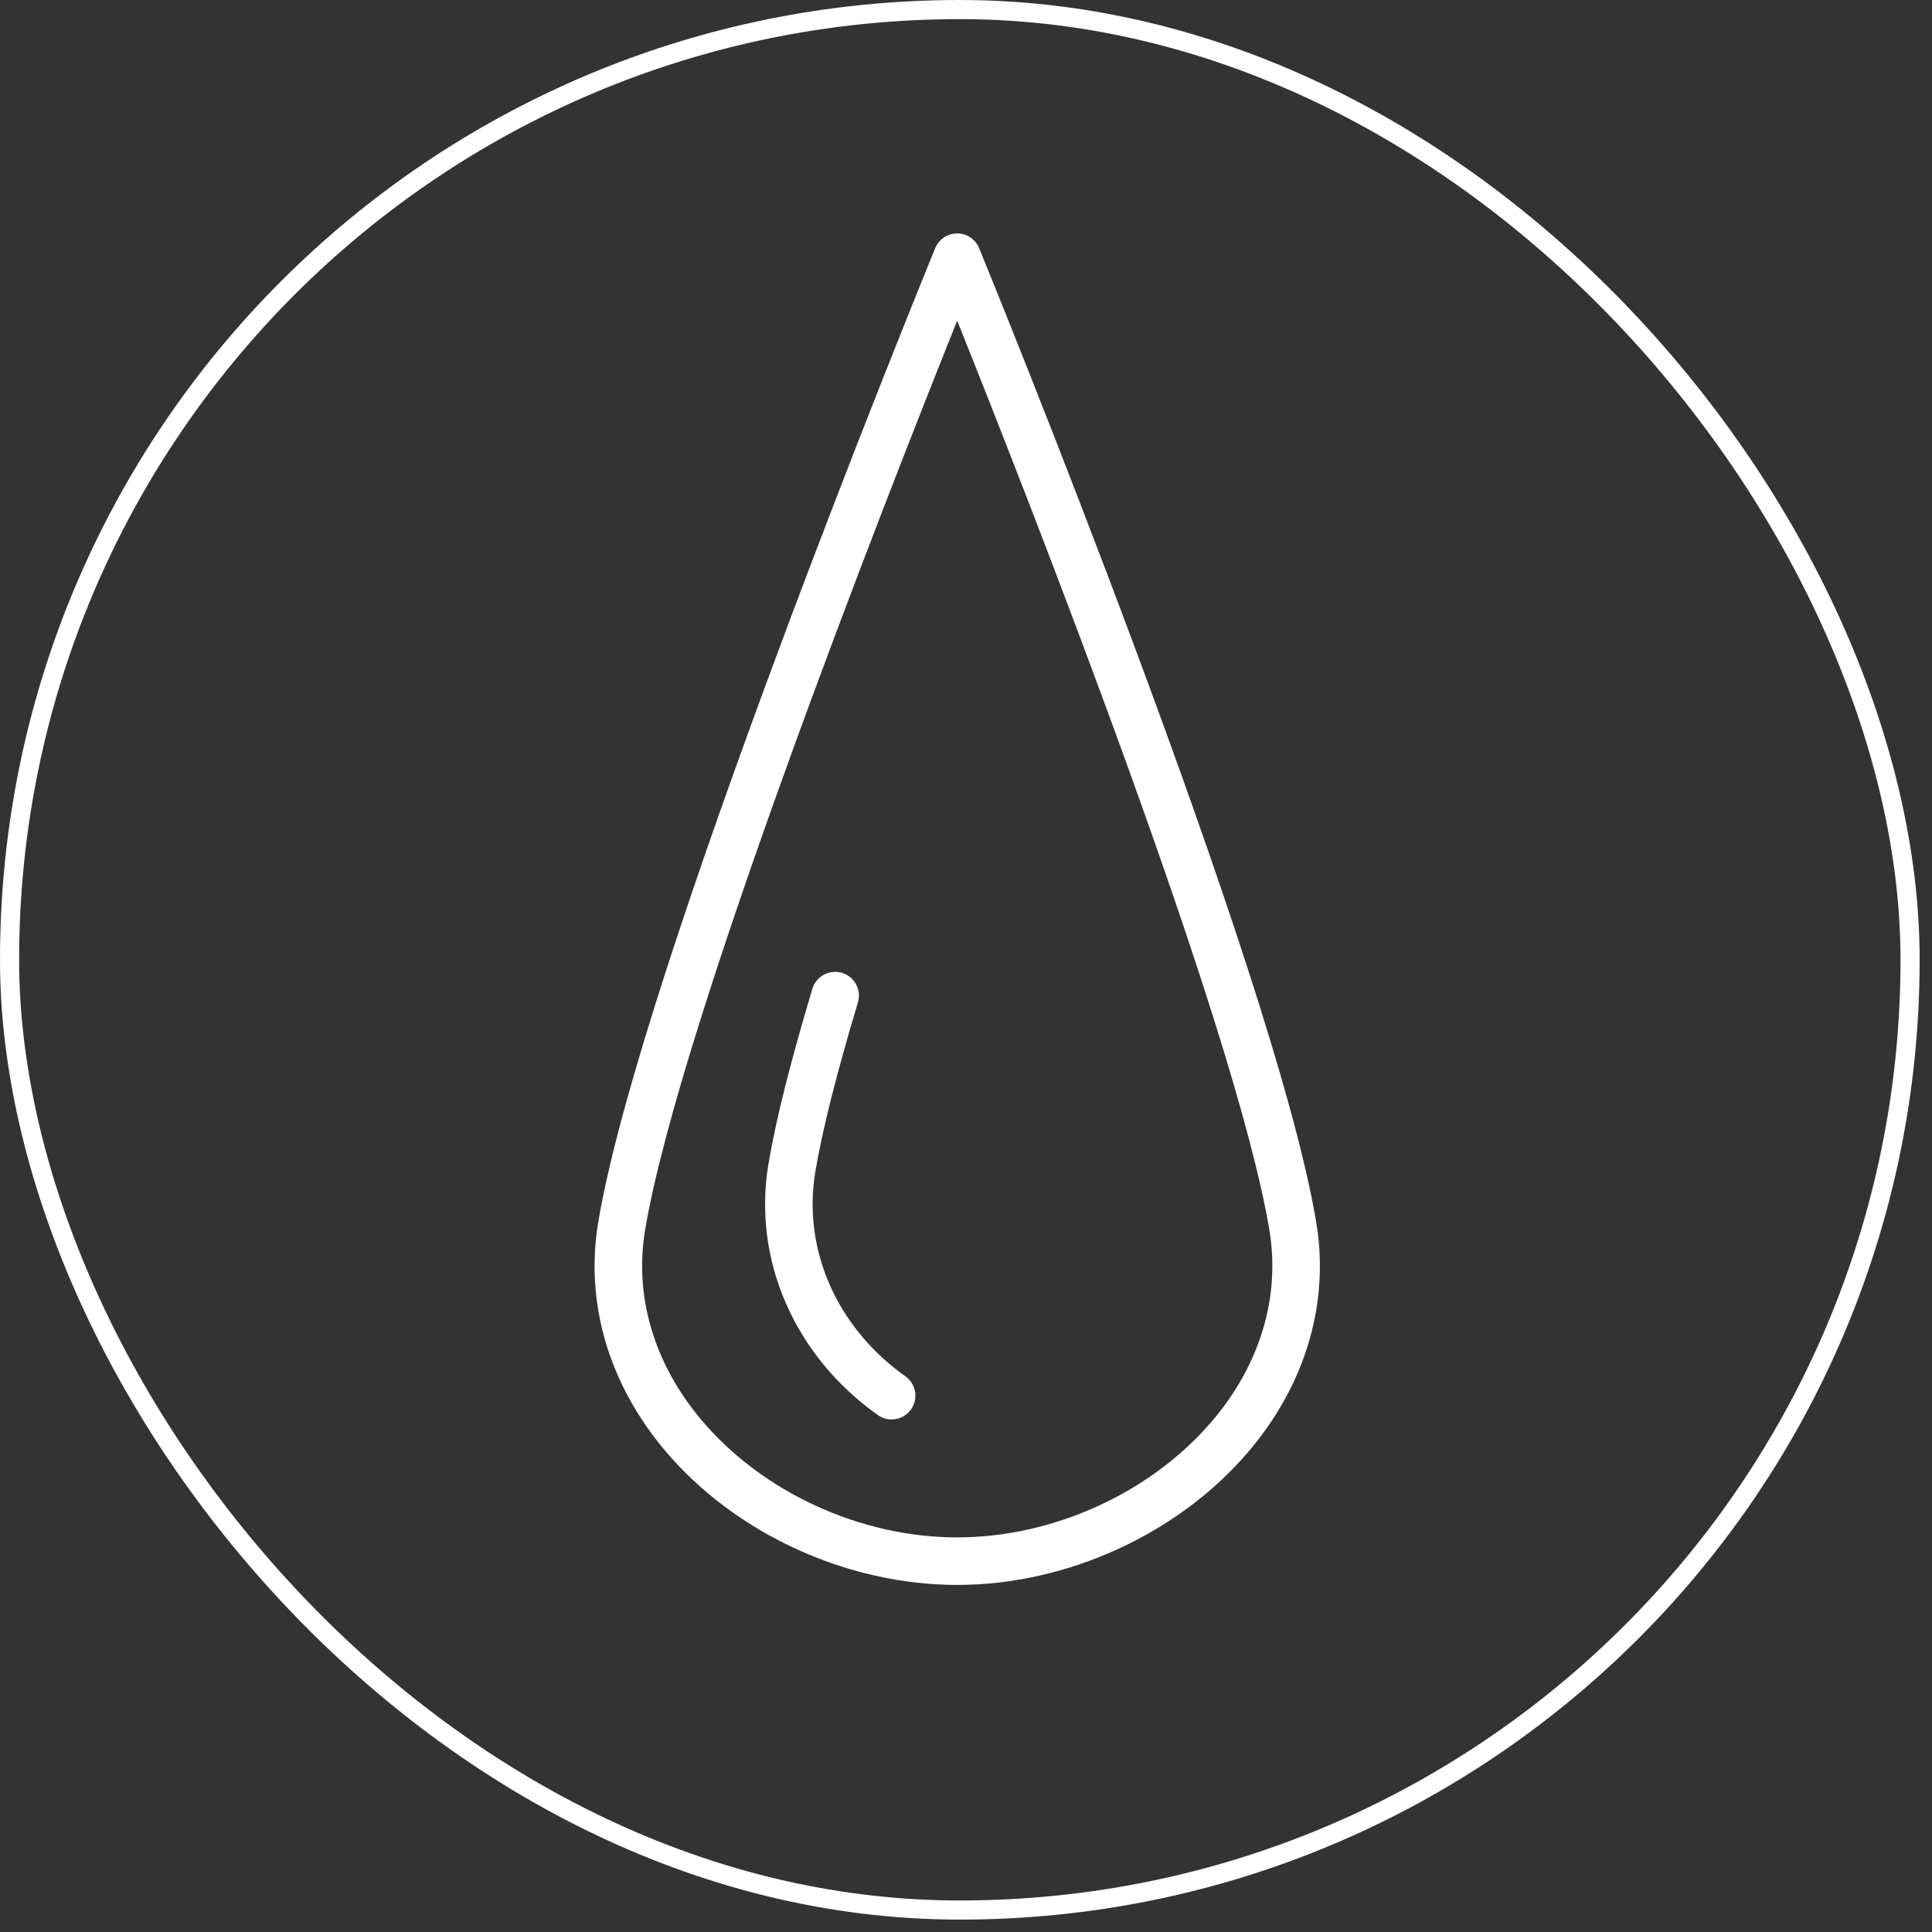 <?xml version="1.0" encoding="UTF-8"?> <svg xmlns="http://www.w3.org/2000/svg" width="101" height="101" viewBox="0 0 101 101" fill="none"><rect x="0" y="0" width="101" height="101" fill="#333333" stroke="none"/><rect x="0.5" y="0.5" width="99.354" height="99.352" rx="49.676" stroke="white"></rect><path d="M68.805 63.867C66.586 50.672 51.816 14.508 51.188 12.975C50.997 12.509 50.543 12.203 50.038 12.203C49.534 12.203 49.079 12.508 48.889 12.975C48.261 14.508 33.496 50.672 31.278 63.867C30.567 68.082 31.812 72.339 34.781 75.851C38.434 80.172 44.28 82.856 50.038 82.856C55.798 82.856 61.646 80.17 65.301 75.848C68.272 72.335 69.516 68.08 68.805 63.867ZM63.404 74.244C60.209 78.023 55.087 80.371 50.038 80.371C44.992 80.371 39.873 78.024 36.679 74.246C34.189 71.301 33.141 67.761 33.728 64.279C35.547 53.465 46.443 25.74 50.039 16.763C53.637 25.74 64.537 53.462 66.356 64.279C66.942 67.76 65.895 71.299 63.404 74.244Z" fill="white"></path><path d="M47.331 71.95C43.744 69.405 41.94 65.304 42.625 61.247C42.987 59.089 43.735 56.114 44.85 52.405C45.047 51.749 44.675 51.055 44.017 50.858C43.361 50.66 42.668 51.033 42.47 51.691C41.326 55.499 40.554 58.575 40.175 60.835C39.331 65.839 41.522 70.875 45.893 73.976C46.112 74.131 46.363 74.206 46.611 74.206C47.001 74.206 47.383 74.023 47.626 73.682C48.023 73.122 47.89 72.346 47.331 71.95Z" fill="white"></path></svg> 